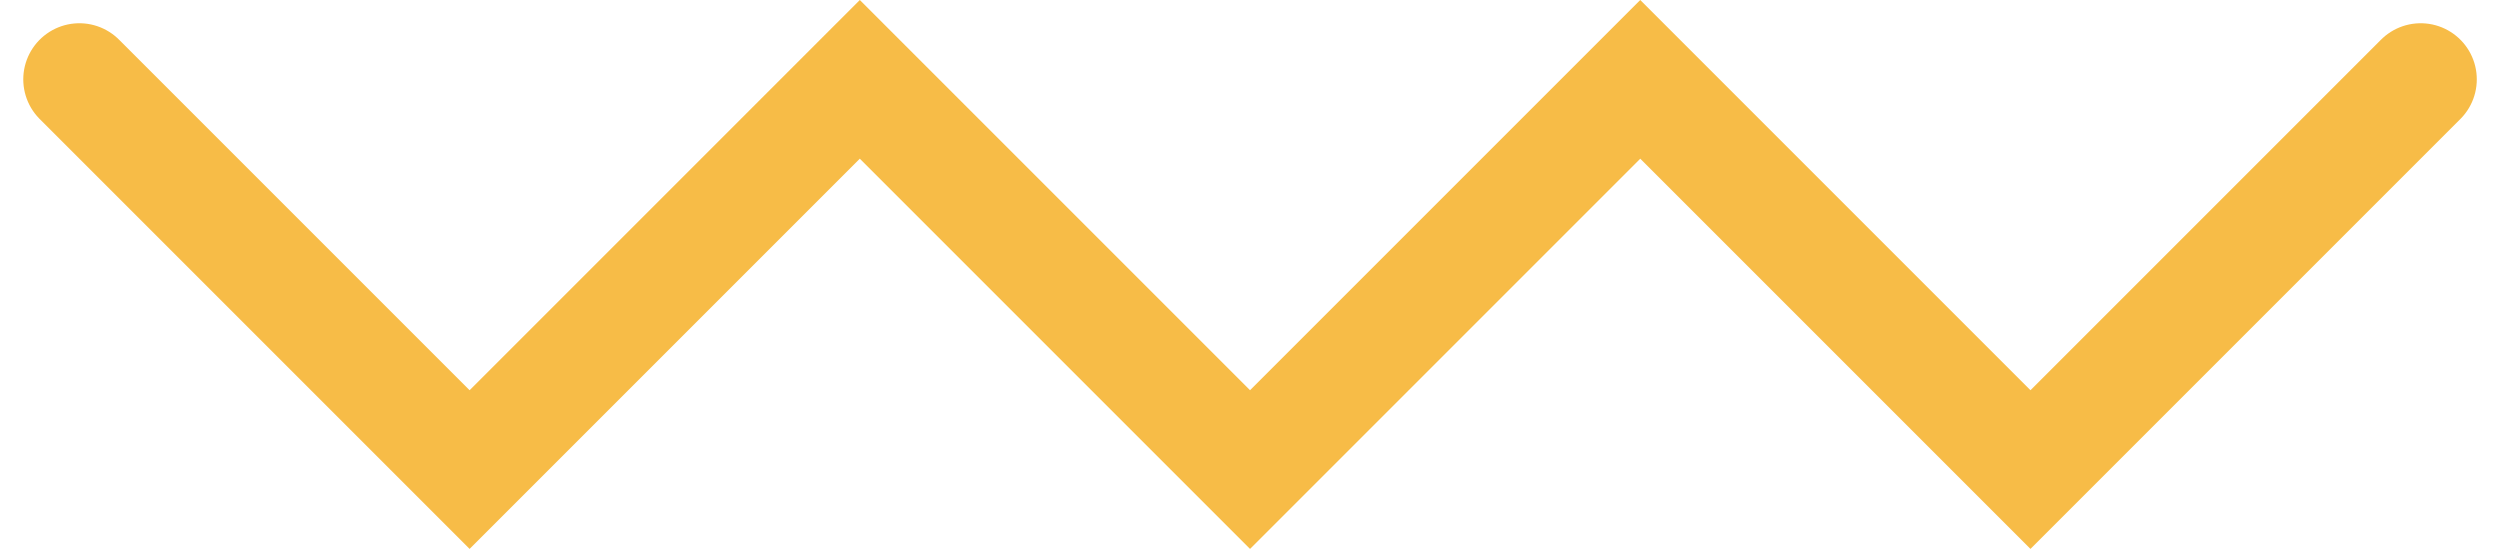 <svg xmlns="http://www.w3.org/2000/svg" width="133.681" height="29.352" viewBox="0 0 133.681 29.352">
  <path id="Trazado_17" data-name="Trazado 17" d="M-6022.9,5468.449l20.866-20.866,20.866,20.866,20.866-20.866,20.866,20.866,20.866-20.866,20.866,20.866" transform="translate(-5893.46 5472.692) rotate(180)" fill="none" stroke="#f7bc47" stroke-linecap="round" stroke-width="6"/>
</svg>
